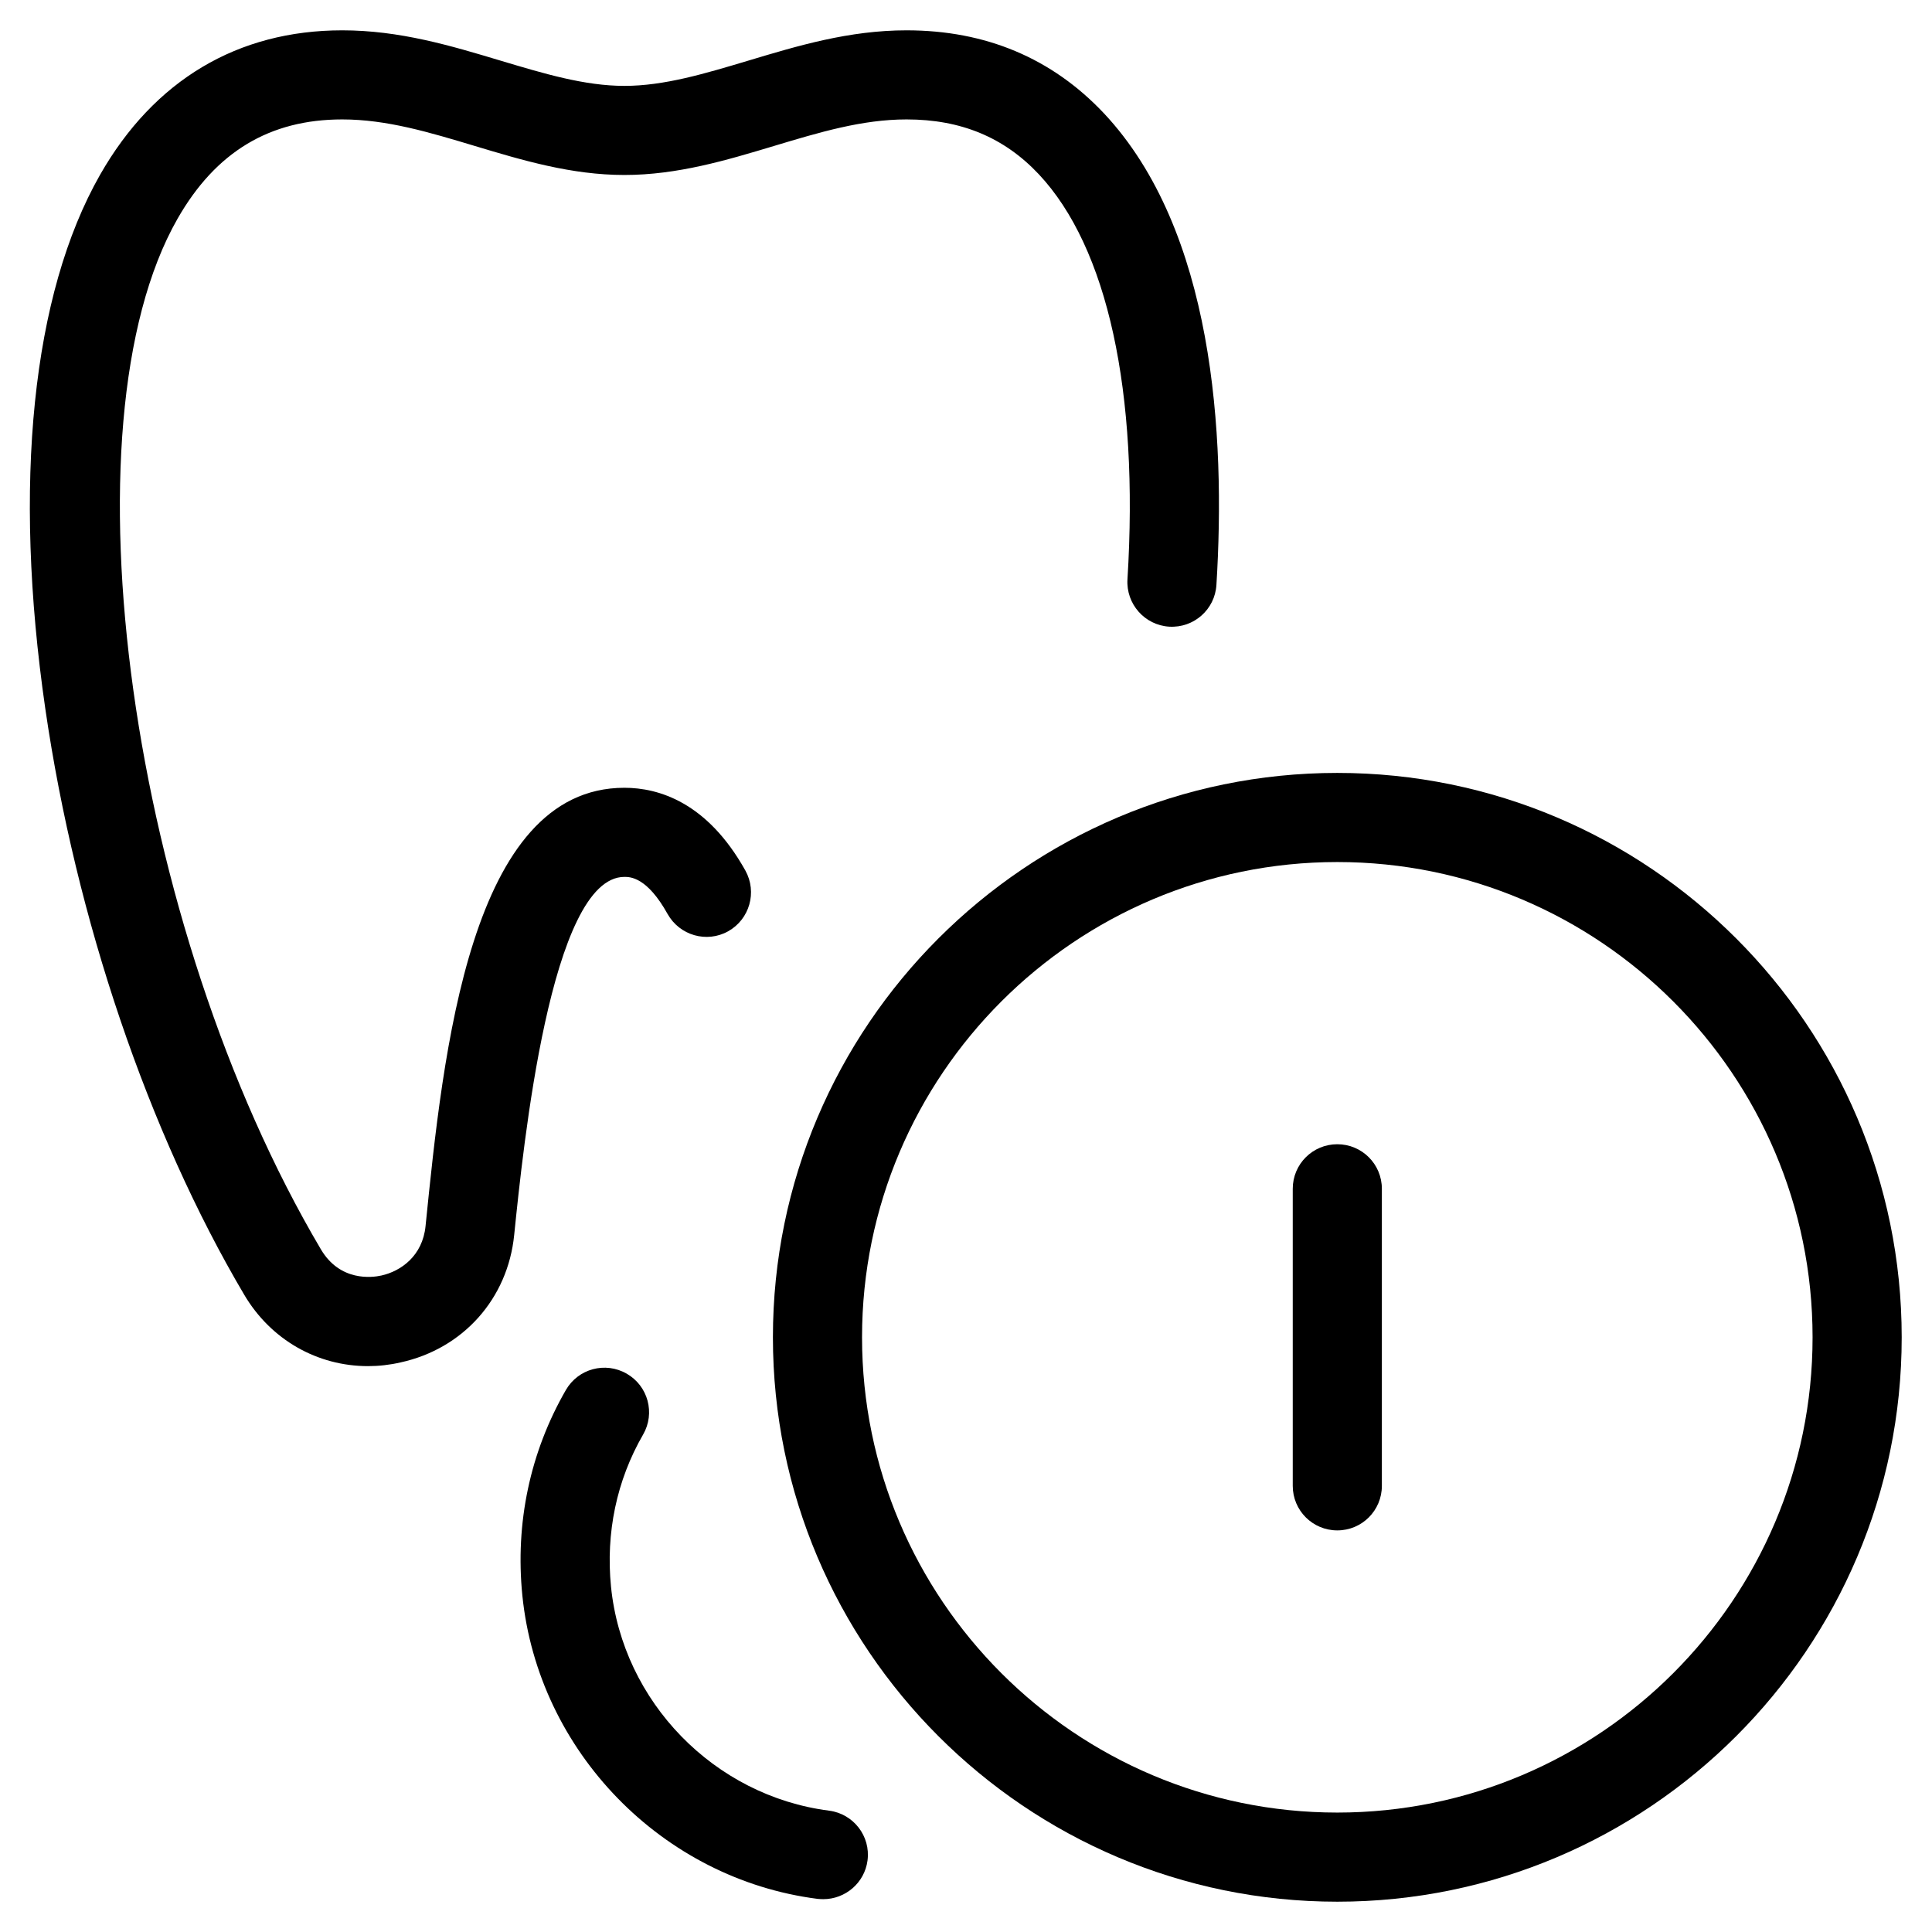 <?xml version="1.0" encoding="UTF-8"?>
<!-- Uploaded to: SVG Repo, www.svgrepo.com, Generator: SVG Repo Mixer Tools -->
<svg fill="#000000" width="800px" height="800px" version="1.1" viewBox="144 144 512 512" xmlns="http://www.w3.org/2000/svg">
 <g>
  <path d="m241.54 506.04c-13.383 0-25.742-6.926-32.828-18.934-25.387-42.941-44.594-99.539-52.703-155.27-8.66-59.629-3.504-109.89 14.523-141.54 14.289-25.035 36.449-38.258 64.16-38.258 15.273 0 28.852 4.094 41.957 8.031 11.453 3.426 22.238 6.691 32.828 6.691 10.586 0 21.371-3.266 32.828-6.691 13.102-3.938 26.684-8.031 41.953-8.031 20.98 0 38.535 7.398 52.27 21.965 29.125 31.016 32.316 85.098 29.836 125.01-0.395 6.496-5.984 11.453-12.516 11.059-6.496-0.395-11.453-6.023-11.059-12.516 3.07-49.828-5.273-87.969-23.496-107.38-9.176-9.762-20.629-14.527-35.035-14.527-11.809 0-23.145 3.426-35.188 7.047-12.555 3.777-25.543 7.676-39.598 7.676-14.051 0-27.039-3.898-39.598-7.676-12.043-3.621-23.379-7.047-35.184-7.047-19.246 0-33.535 8.621-43.648 26.332-31.172 54.633-12.715 187.32 37.984 273.08 5.078 8.621 13.578 7.519 16.059 6.965 5.117-1.141 10.902-5.156 11.691-13.105 4.676-46.246 11.801-116.15 52.695-116.15 9.055 0 21.965 3.816 32.078 21.965 3.148 5.707 1.102 12.871-4.566 16.059-5.707 3.188-12.871 1.102-16.059-4.566-5.469-9.84-9.957-9.84-11.453-9.84-19.562 0-26.805 71.438-29.207 94.898-1.691 16.887-13.539 30.148-30.109 33.77-2.91 0.668-5.785 0.984-8.617 0.984z"/>
  <path d="m498.4 647.97c-82.461 0-149.57-67.109-149.57-149.57 0-82.461 67.109-149.57 149.57-149.57 82.461 0 149.57 67.109 149.57 149.57 0 82.461-67.109 149.57-149.57 149.57zm0-275.52c-69.43 0-125.95 56.48-125.95 125.95 0 69.469 56.52 125.95 125.95 125.95 69.43 0 125.95-56.48 125.95-125.95 0-69.469-56.523-125.95-125.95-125.95z"/>
  <path d="m498.4 549.57c-6.535 0-11.809-5.273-11.809-11.809v-78.719c0-6.535 5.273-11.809 11.809-11.809 6.535 0 11.809 5.273 11.809 11.809v78.719c0 6.535-5.273 11.809-11.809 11.809z"/>
  <path d="m362.17 647.3c-0.512 0-1.023-0.039-1.496-0.078-41.172-5.273-74.074-39.086-78.246-80.414-1.93-19.168 2.047-37.984 11.531-54.434 3.266-5.668 10.469-7.598 16.137-4.328 5.668 3.266 7.598 10.469 4.328 16.137-7.008 12.121-9.918 26.055-8.5 40.305 3.07 30.504 27.355 55.457 57.781 59.355 6.453 0.828 11.059 6.731 10.195 13.227-0.785 5.902-5.863 10.23-11.73 10.23z"/>
 </g>
</svg>